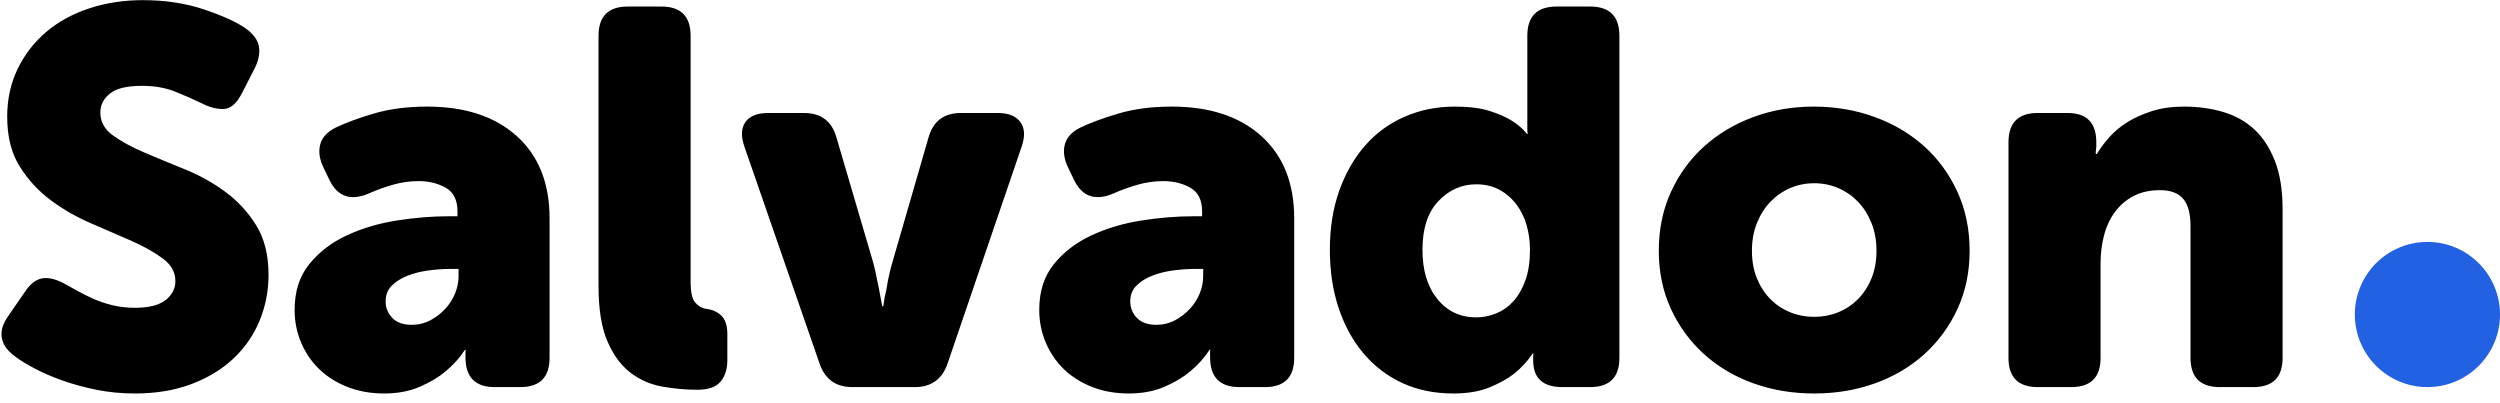<svg xmlns="http://www.w3.org/2000/svg" xmlns:xlink="http://www.w3.org/1999/xlink" width="155px" height="25px" viewBox="0 0 155 25"><title>Group</title><desc>Created with Sketch.</desc><g id="Page-1" stroke="none" stroke-width="1" fill="none" fill-rule="evenodd"><g id="Group"><path d="M0.875,22.053 C0.699,21.921 0.545,21.773 0.413,21.608 C0.281,21.442 0.188,21.256 0.133,21.047 C0.077,20.837 0.077,20.612 0.133,20.37 C0.188,20.128 0.325,19.853 0.545,19.545 L1.568,18.06 C1.898,17.576 2.261,17.307 2.657,17.252 C3.053,17.196 3.526,17.323 4.076,17.631 C4.274,17.741 4.51,17.873 4.785,18.027 C5.061,18.181 5.379,18.34 5.742,18.506 C6.106,18.671 6.507,18.808 6.947,18.918 C7.387,19.028 7.86,19.083 8.366,19.083 C9.224,19.083 9.856,18.924 10.264,18.605 C10.671,18.285 10.874,17.895 10.874,17.433 C10.874,16.883 10.616,16.416 10.098,16.03 C9.581,15.645 8.938,15.283 8.168,14.941 C7.398,14.6 6.562,14.238 5.66,13.852 C4.758,13.467 3.922,12.989 3.152,12.417 C2.382,11.845 1.739,11.147 1.222,10.322 C0.704,9.496 0.446,8.468 0.446,7.236 C0.446,6.158 0.66,5.174 1.089,4.282 C1.519,3.391 2.107,2.627 2.855,1.989 C3.603,1.351 4.494,0.862 5.528,0.52 C6.562,0.179 7.673,0.009 8.861,0.009 C10.247,0.009 11.512,0.201 12.656,0.587 C13.8,0.972 14.658,1.362 15.23,1.758 C15.714,2.11 15.989,2.489 16.055,2.897 C16.121,3.304 16.033,3.749 15.791,4.233 L14.999,5.784 C14.669,6.422 14.29,6.746 13.861,6.758 C13.431,6.769 12.986,6.653 12.524,6.411 C11.974,6.147 11.408,5.9 10.825,5.668 C10.241,5.437 9.565,5.322 8.795,5.322 C7.871,5.322 7.211,5.481 6.815,5.801 C6.419,6.12 6.221,6.51 6.221,6.972 C6.221,7.544 6.479,8.017 6.997,8.391 C7.514,8.765 8.157,9.117 8.927,9.447 C9.697,9.777 10.533,10.123 11.435,10.486 C12.337,10.85 13.173,11.311 13.943,11.873 C14.713,12.434 15.356,13.126 15.873,13.951 C16.391,14.777 16.649,15.805 16.649,17.037 C16.649,18.027 16.468,18.967 16.105,19.858 C15.741,20.75 15.208,21.53 14.504,22.201 C13.8,22.873 12.931,23.406 11.897,23.802 C10.863,24.198 9.686,24.396 8.366,24.396 C7.53,24.396 6.733,24.319 5.973,24.165 C5.214,24.011 4.511,23.819 3.861,23.587 C3.212,23.356 2.63,23.104 2.112,22.828 C1.595,22.553 1.183,22.295 0.875,22.053 Z M18.266,19.215 C18.266,18.071 18.568,17.125 19.174,16.377 C19.779,15.629 20.554,15.035 21.5,14.595 C22.446,14.155 23.48,13.847 24.602,13.671 C25.724,13.495 26.813,13.407 27.869,13.407 L28.364,13.407 L28.364,13.11 C28.364,12.406 28.122,11.917 27.638,11.642 C27.154,11.366 26.593,11.229 25.955,11.229 C25.405,11.229 24.866,11.306 24.338,11.46 C23.81,11.614 23.326,11.79 22.886,11.988 C21.764,12.472 20.95,12.208 20.444,11.196 L20.048,10.371 C19.806,9.865 19.74,9.398 19.85,8.969 C19.96,8.539 20.268,8.193 20.774,7.929 C21.412,7.621 22.215,7.324 23.183,7.038 C24.151,6.752 25.251,6.609 26.483,6.609 C28.837,6.609 30.69,7.219 32.044,8.441 C33.397,9.662 34.073,11.361 34.073,13.539 L34.073,22.185 C34.073,23.395 33.468,24 32.258,24 L30.674,24 C29.464,24 28.859,23.384 28.859,22.152 L28.859,21.789 C28.859,21.745 28.87,21.712 28.892,21.69 L28.826,21.69 C28.496,22.196 28.089,22.647 27.605,23.043 C27.187,23.395 26.659,23.708 26.021,23.983 C25.383,24.259 24.646,24.396 23.81,24.396 C22.996,24.396 22.248,24.264 21.566,24 C20.884,23.736 20.301,23.373 19.817,22.911 C19.333,22.449 18.954,21.899 18.678,21.261 C18.403,20.623 18.266,19.941 18.266,19.215 Z M23.909,18.687 C23.909,19.083 24.046,19.424 24.322,19.71 C24.597,19.996 24.998,20.139 25.526,20.139 C25.944,20.139 26.329,20.046 26.681,19.858 C27.033,19.671 27.341,19.435 27.605,19.149 C27.869,18.863 28.072,18.544 28.215,18.192 C28.359,17.84 28.43,17.488 28.43,17.136 L28.43,16.674 L27.902,16.674 C27.462,16.674 27.006,16.707 26.532,16.773 C26.059,16.839 25.631,16.949 25.245,17.103 C24.86,17.257 24.542,17.46 24.288,17.713 C24.035,17.967 23.909,18.291 23.909,18.687 Z M37.109,2.22 C37.109,1.01 37.714,0.405 38.924,0.405 L41.003,0.405 C42.213,0.405 42.818,1.01 42.818,2.22 L42.818,17.466 C42.818,18.104 42.911,18.533 43.099,18.753 C43.286,18.973 43.511,19.105 43.775,19.149 C44.171,19.193 44.49,19.336 44.732,19.578 C44.974,19.82 45.095,20.194 45.095,20.7 L45.095,22.317 C45.095,22.889 44.952,23.34 44.666,23.67 C44.38,24 43.907,24.165 43.247,24.165 C42.521,24.165 41.79,24.099 41.053,23.967 C40.315,23.835 39.656,23.544 39.072,23.093 C38.489,22.641 38.017,21.993 37.654,21.145 C37.29,20.298 37.109,19.16 37.109,17.73 L37.109,2.22 Z M46.151,9.084 C45.931,8.446 45.953,7.94 46.217,7.566 C46.481,7.192 46.954,7.005 47.636,7.005 L49.847,7.005 C50.903,7.005 51.574,7.511 51.86,8.523 L54.071,16.047 C54.159,16.333 54.236,16.641 54.302,16.971 C54.368,17.301 54.434,17.62 54.5,17.928 L54.698,18.984 L54.764,18.984 C54.808,18.632 54.874,18.28 54.962,17.928 C55.006,17.62 55.066,17.301 55.144,16.971 C55.221,16.641 55.303,16.333 55.391,16.047 L57.569,8.523 C57.855,7.511 58.526,7.005 59.582,7.005 L61.859,7.005 C62.519,7.005 62.986,7.192 63.261,7.566 C63.537,7.94 63.564,8.446 63.344,9.084 L58.757,22.515 C58.427,23.505 57.745,24 56.711,24 L52.85,24 C51.816,24 51.134,23.505 50.804,22.515 L46.151,9.084 Z M64.433,19.215 C64.433,18.071 64.735,17.125 65.341,16.377 C65.946,15.629 66.721,15.035 67.667,14.595 C68.613,14.155 69.647,13.847 70.769,13.671 C71.891,13.495 72.98,13.407 74.036,13.407 L74.531,13.407 L74.531,13.11 C74.531,12.406 74.289,11.917 73.805,11.642 C73.321,11.366 72.76,11.229 72.122,11.229 C71.572,11.229 71.033,11.306 70.505,11.46 C69.977,11.614 69.493,11.79 69.053,11.988 C67.931,12.472 67.117,12.208 66.611,11.196 L66.215,10.371 C65.973,9.865 65.907,9.398 66.017,8.969 C66.127,8.539 66.435,8.193 66.941,7.929 C67.579,7.621 68.382,7.324 69.35,7.038 C70.318,6.752 71.418,6.609 72.65,6.609 C75.004,6.609 76.857,7.219 78.21,8.441 C79.564,9.662 80.24,11.361 80.24,13.539 L80.24,22.185 C80.24,23.395 79.635,24 78.425,24 L76.841,24 C75.631,24 75.026,23.384 75.026,22.152 L75.026,21.789 C75.026,21.745 75.037,21.712 75.059,21.69 L74.993,21.69 C74.663,22.196 74.256,22.647 73.772,23.043 C73.354,23.395 72.826,23.708 72.188,23.983 C71.55,24.259 70.813,24.396 69.977,24.396 C69.163,24.396 68.415,24.264 67.733,24 C67.051,23.736 66.468,23.373 65.984,22.911 C65.5,22.449 65.121,21.899 64.846,21.261 C64.57,20.623 64.433,19.941 64.433,19.215 Z M70.076,18.687 C70.076,19.083 70.213,19.424 70.489,19.71 C70.764,19.996 71.165,20.139 71.693,20.139 C72.111,20.139 72.496,20.046 72.848,19.858 C73.2,19.671 73.508,19.435 73.772,19.149 C74.036,18.863 74.239,18.544 74.382,18.192 C74.526,17.84 74.597,17.488 74.597,17.136 L74.597,16.674 L74.069,16.674 C73.629,16.674 73.173,16.707 72.7,16.773 C72.226,16.839 71.798,16.949 71.412,17.103 C71.027,17.257 70.709,17.46 70.456,17.713 C70.202,17.967 70.076,18.291 70.076,18.687 Z M82.451,15.486 C82.451,14.144 82.643,12.929 83.028,11.839 C83.414,10.75 83.947,9.816 84.629,9.034 C85.311,8.253 86.13,7.654 87.088,7.236 C88.045,6.818 89.084,6.609 90.206,6.609 C91.064,6.609 91.773,6.697 92.335,6.873 C92.896,7.049 93.352,7.247 93.704,7.467 C94.1,7.709 94.419,7.984 94.661,8.292 L94.727,8.292 C94.705,8.226 94.694,8.149 94.694,8.061 L94.694,2.22 C94.694,1.01 95.299,0.405 96.509,0.405 L98.588,0.405 C99.798,0.405 100.403,1.01 100.403,2.22 L100.403,22.185 C100.403,23.395 99.798,24 98.588,24 L96.872,24 C95.662,24 95.057,23.45 95.057,22.35 L95.057,22.02 C95.057,21.998 95.068,21.965 95.09,21.921 L95.024,21.921 C94.716,22.383 94.331,22.801 93.869,23.175 C93.473,23.483 92.967,23.763 92.351,24.017 C91.735,24.27 90.987,24.396 90.107,24.396 C88.941,24.396 87.891,24.182 86.956,23.753 C86.02,23.323 85.218,22.713 84.546,21.921 C83.875,21.129 83.359,20.189 82.996,19.099 C82.632,18.01 82.451,16.806 82.451,15.486 Z M88.193,15.486 C88.193,16.762 88.501,17.779 89.117,18.538 C89.733,19.298 90.536,19.677 91.526,19.677 C91.944,19.677 92.356,19.595 92.763,19.43 C93.171,19.264 93.528,19.012 93.836,18.671 C94.144,18.329 94.391,17.895 94.579,17.367 C94.766,16.839 94.859,16.212 94.859,15.486 C94.859,14.98 94.793,14.485 94.661,14.001 C94.529,13.517 94.32,13.083 94.034,12.697 C93.748,12.312 93.396,12.005 92.978,11.774 C92.56,11.542 92.076,11.427 91.526,11.427 C90.624,11.427 89.843,11.773 89.183,12.466 C88.523,13.16 88.193,14.166 88.193,15.486 Z M102.845,15.552 C102.845,14.21 103.098,12.989 103.604,11.889 C104.11,10.789 104.797,9.849 105.666,9.068 C106.536,8.286 107.553,7.682 108.719,7.253 C109.885,6.823 111.128,6.609 112.448,6.609 C113.79,6.609 115.049,6.823 116.227,7.253 C117.404,7.682 118.426,8.286 119.296,9.068 C120.165,9.849 120.852,10.789 121.358,11.889 C121.864,12.989 122.117,14.21 122.117,15.552 C122.117,16.872 121.864,18.076 121.358,19.166 C120.852,20.255 120.165,21.189 119.296,21.971 C118.426,22.752 117.409,23.351 116.243,23.769 C115.077,24.187 113.823,24.396 112.481,24.396 C111.139,24.396 109.885,24.187 108.719,23.769 C107.553,23.351 106.536,22.752 105.666,21.971 C104.797,21.189 104.11,20.255 103.604,19.166 C103.098,18.076 102.845,16.872 102.845,15.552 Z M108.62,15.552 C108.62,16.19 108.724,16.762 108.933,17.268 C109.143,17.774 109.423,18.203 109.775,18.555 C110.127,18.907 110.534,19.176 110.996,19.363 C111.458,19.551 111.953,19.644 112.481,19.644 C113.009,19.644 113.504,19.551 113.966,19.363 C114.428,19.176 114.835,18.907 115.187,18.555 C115.539,18.203 115.819,17.774 116.028,17.268 C116.238,16.762 116.342,16.19 116.342,15.552 C116.342,14.914 116.238,14.337 116.028,13.819 C115.819,13.302 115.539,12.863 115.187,12.499 C114.835,12.136 114.428,11.856 113.966,11.658 C113.504,11.46 113.009,11.361 112.481,11.361 C111.953,11.361 111.458,11.46 110.996,11.658 C110.534,11.856 110.127,12.136 109.775,12.499 C109.423,12.863 109.143,13.302 108.933,13.819 C108.724,14.337 108.62,14.914 108.62,15.552 Z M124.526,8.82 C124.526,7.61 125.131,7.005 126.341,7.005 L128.189,7.005 C129.377,7.005 129.971,7.61 129.971,8.82 L129.971,9.117 C129.971,9.161 129.965,9.205 129.954,9.249 C129.944,9.293 129.938,9.337 129.938,9.381 L129.938,9.546 L130.004,9.546 C130.202,9.216 130.455,8.875 130.763,8.523 C131.071,8.171 131.445,7.858 131.885,7.582 C132.325,7.307 132.836,7.077 133.419,6.889 C134.003,6.702 134.668,6.609 135.416,6.609 C136.274,6.609 137.077,6.719 137.825,6.939 C138.573,7.159 139.216,7.516 139.756,8.011 C140.295,8.507 140.723,9.161 141.042,9.975 C141.362,10.789 141.521,11.79 141.521,12.978 L141.521,22.185 C141.521,23.395 140.916,24 139.706,24 L137.627,24 C136.417,24 135.812,23.395 135.812,22.185 L135.812,14.034 C135.812,13.242 135.658,12.67 135.35,12.318 C135.042,11.966 134.569,11.79 133.931,11.79 C133.293,11.79 132.743,11.911 132.281,12.153 C131.819,12.395 131.434,12.725 131.126,13.143 C130.818,13.561 130.593,14.045 130.45,14.595 C130.306,15.145 130.235,15.717 130.235,16.311 L130.235,22.185 C130.235,23.395 129.63,24 128.42,24 L126.341,24 C125.131,24 124.526,23.395 124.526,22.185 L124.526,8.82 Z" id="Salvadon" fill="#000000"></path><circle id="Oval" fill="#2261E1" fill-rule="nonzero" cx="150.5" cy="19.5" r="4.5"></circle></g></g></svg>